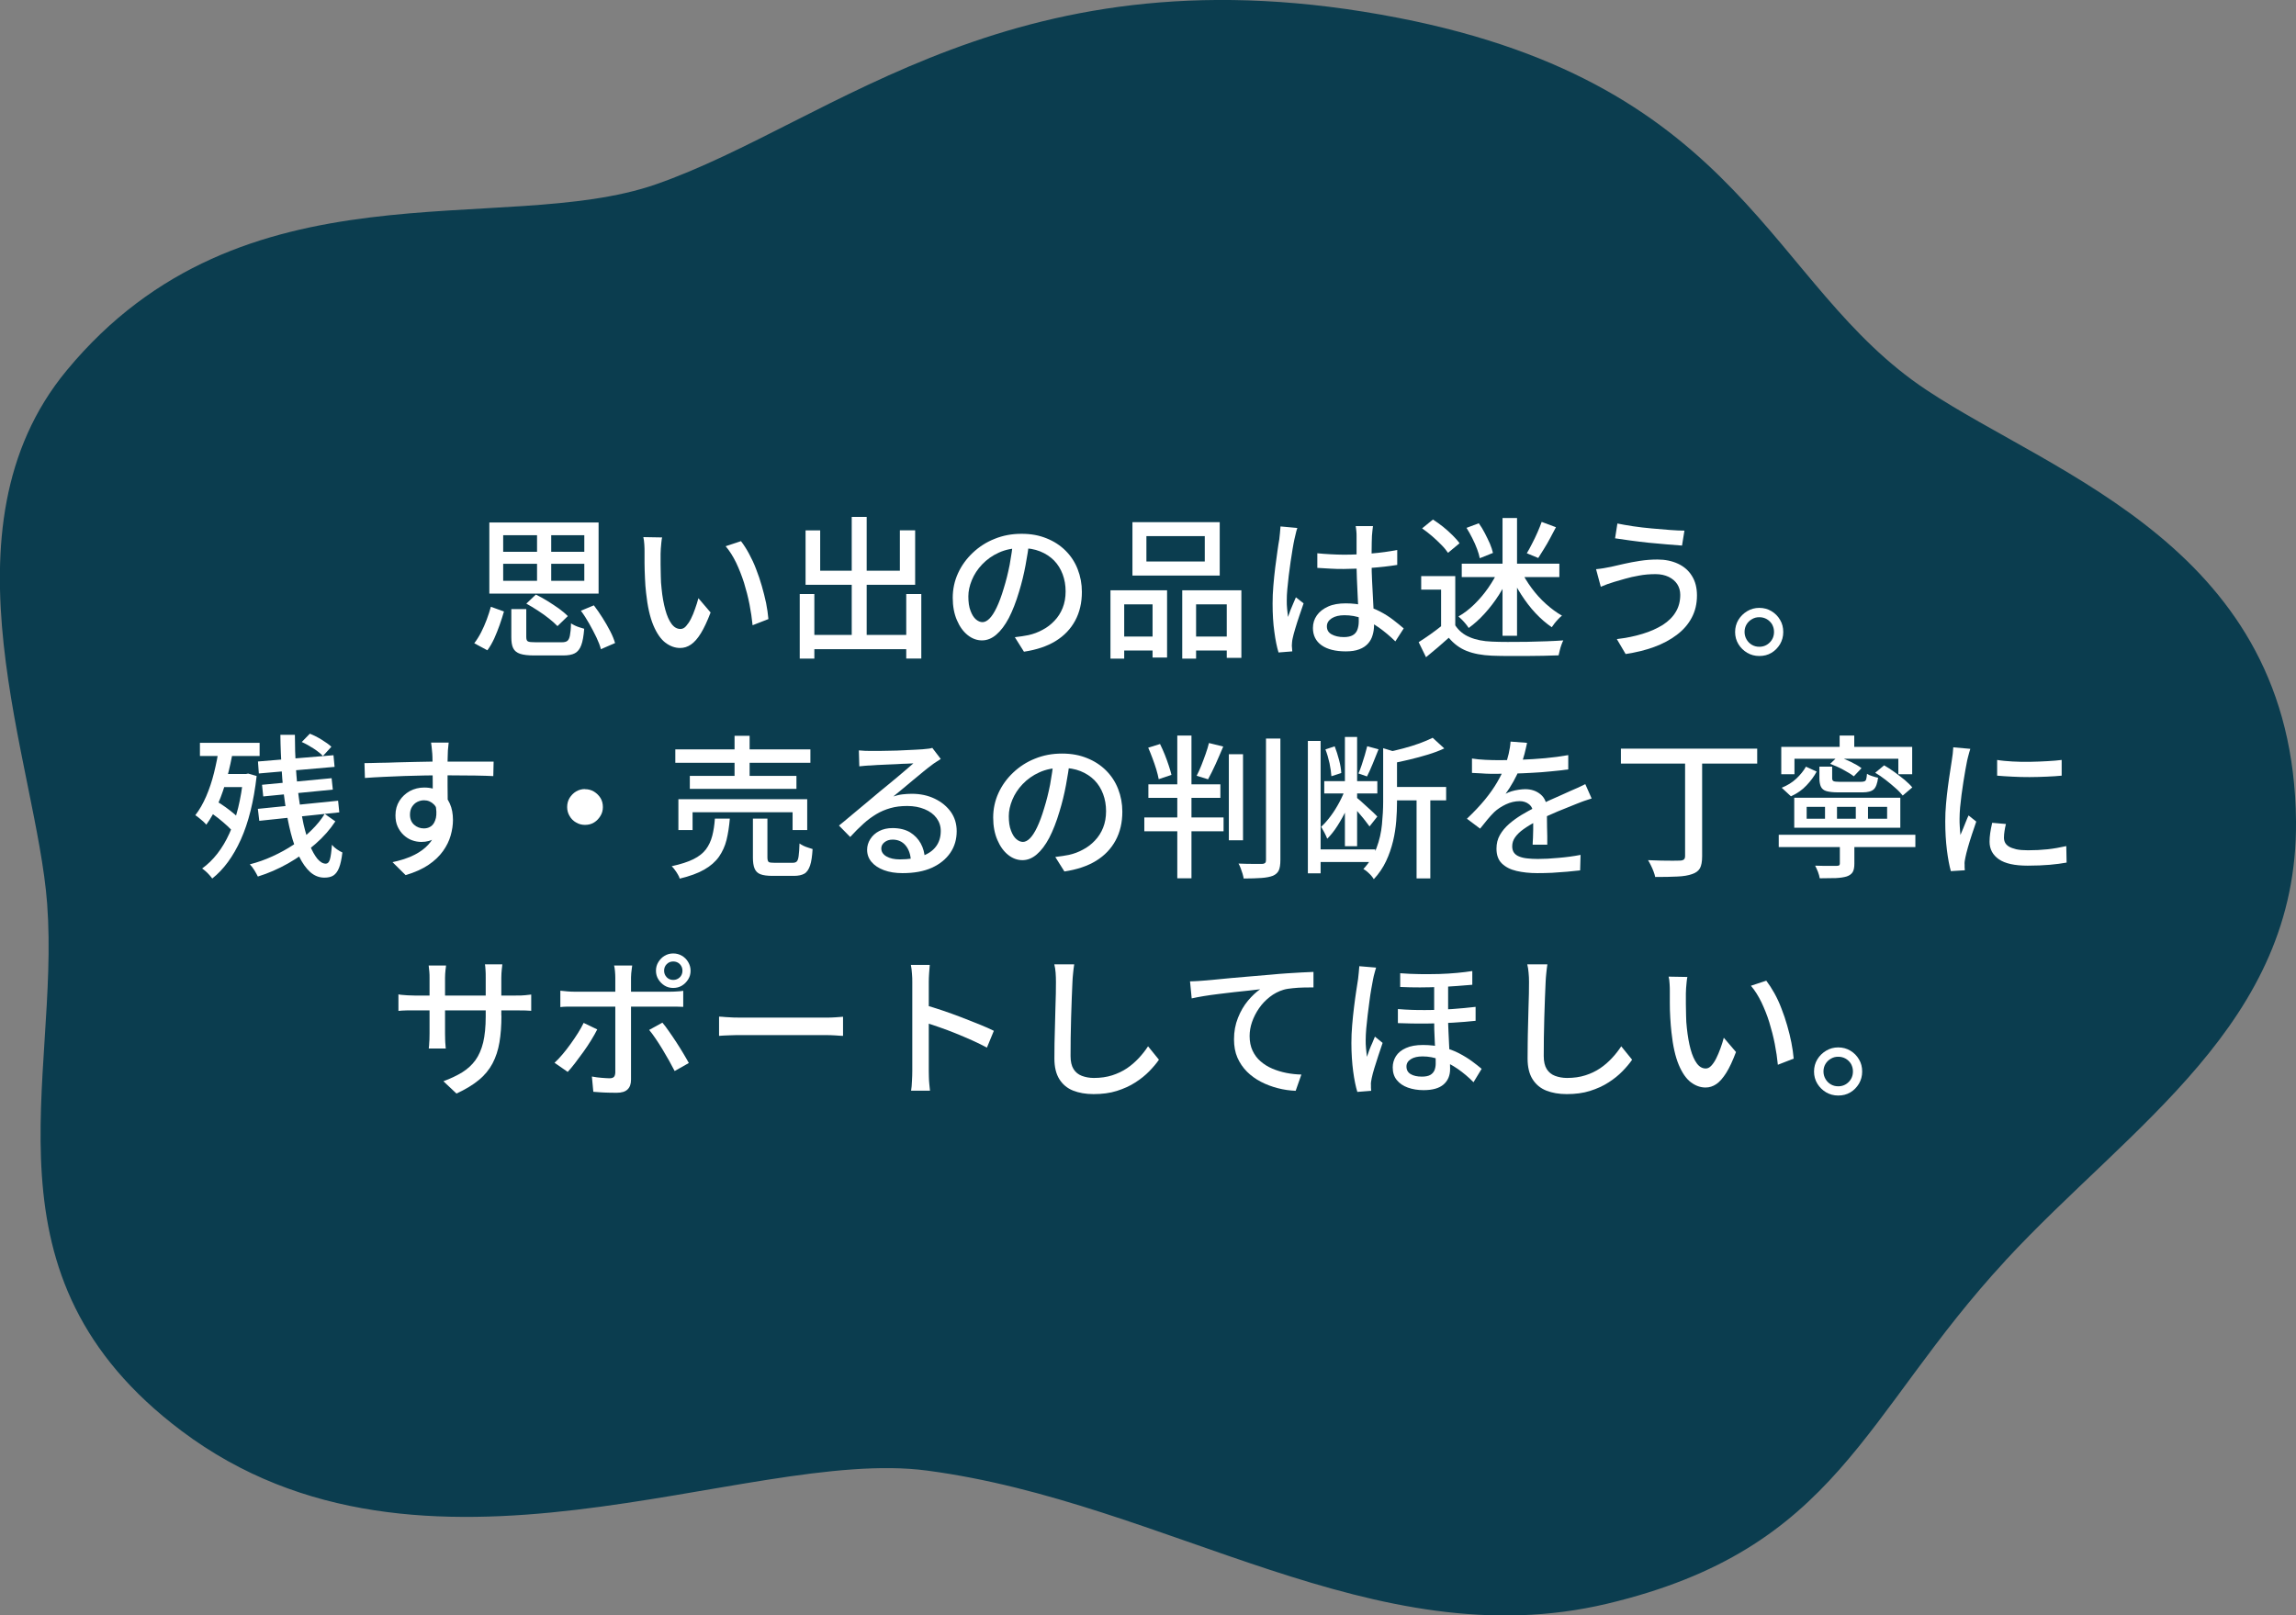 <?xml version="1.0" encoding="UTF-8"?><svg id="_レイヤー_2" data-name="レイヤー 2" xmlns="http://www.w3.org/2000/svg" viewBox="0 0 208.89 147.01"><rect x="0" y="0" width="208.89" height="147.01" fill="#808080" stroke="none"/><defs><style>.cls-1 {
        fill: #fff;
      }

      .cls-2 {
        fill: #0b3d4f;
        fill-rule: evenodd;
      }</style></defs><g id="_デザイン" data-name="デザイン"><g><path class="cls-2" d="M182.46,114.72c-13.04,14.08-15.17,26.22-36.25,31.23-21.23,5.04-39.95-9.23-61.88-12.12-16.54-2.19-45.83,12.9-67.8-3.6-18.8-14.13-11.04-31.89-12.24-47.99-.95-12.74-10.19-34.05,1.77-48.52,16.04-19.41,39.6-12.08,53.6-16.94C75.95,11.11,92.41-5.17,127.24,1.63c31.56,6.16,33.64,24.31,48.03,33.86,11.8,7.84,33.4,14.45,33.62,39.25.17,18.37-14.99,27.62-26.43,39.97h0Z"/><g><path class="cls-1" d="M44.66,55.22l1.19.43c-.11.38-.24.79-.39,1.22-.15.43-.32.84-.5,1.25-.19.4-.39.76-.62,1.06l-1.19-.64c.22-.29.43-.62.62-.99.19-.37.36-.76.51-1.16.15-.41.28-.8.38-1.17ZM44.52,47.55h9.94v6.47h-9.94v-6.47ZM45.78,48.71v1.51h7.38v-1.51h-7.38ZM45.78,51.31v1.55h7.38v-1.55h-7.38ZM46.54,55.43h1.34v2.55c0,.21.05.34.15.39.1.06.34.08.71.08h2.39c.21,0,.38-.04.48-.12.11-.08.19-.24.24-.49.05-.25.09-.62.1-1.11.1.07.22.13.36.2.14.07.29.12.44.17.15.05.29.09.4.12-.05.65-.14,1.16-.27,1.5-.13.35-.32.59-.58.73s-.62.2-1.08.2h-2.62c-.55,0-.98-.05-1.28-.15-.3-.1-.51-.27-.63-.51-.12-.24-.17-.57-.17-1v-2.56ZM47.88,54.94l.87-.83c.35.17.7.36,1.07.59s.71.46,1.04.69c.32.24.59.46.8.68l-.94.91c-.2-.21-.45-.43-.76-.68-.31-.25-.65-.49-1.02-.73-.36-.24-.72-.45-1.06-.64ZM48.86,48.05h1.29v5.47h-1.29v-5.47ZM52.85,55.58l1.18-.49c.27.35.53.73.79,1.14.26.41.49.81.69,1.2.21.4.35.76.45,1.09l-1.29.56c-.08-.32-.22-.68-.41-1.08s-.41-.81-.65-1.24c-.24-.42-.49-.82-.76-1.18Z"/><path class="cls-1" d="M60.24,48.89c-.03.13-.05.29-.07.48-.02.19-.03.37-.05.56-.01.19-.02.35-.02.48,0,.29,0,.61,0,.97,0,.35.01.72.02,1.08,0,.37.03.74.07,1.1.07.74.19,1.38.34,1.93.15.55.34.98.57,1.29.23.31.5.46.81.46.18,0,.35-.08.5-.25s.31-.39.45-.67c.14-.28.27-.59.38-.92.12-.33.22-.65.3-.96l1.11,1.3c-.3.79-.6,1.43-.89,1.9s-.59.81-.9,1.02c-.31.21-.63.31-.98.31-.47,0-.91-.16-1.34-.48-.42-.32-.79-.85-1.1-1.59s-.53-1.72-.66-2.95c-.05-.41-.08-.85-.1-1.33s-.04-.93-.04-1.36c0-.43,0-.78,0-1.06,0-.18,0-.39-.02-.65s-.04-.48-.09-.67l1.71.03ZM67.41,49.24c.25.33.5.71.73,1.14s.46.9.65,1.41c.2.5.37,1.02.52,1.54.15.52.28,1.04.39,1.55.1.51.17,1,.21,1.46l-1.44.56c-.06-.61-.15-1.24-.28-1.9-.13-.66-.3-1.32-.5-1.97-.21-.65-.45-1.26-.72-1.83-.28-.57-.59-1.07-.95-1.49l1.39-.46Z"/><path class="cls-1" d="M72.76,54.06h1.33v5.88h-1.33v-5.88ZM73.29,48.27h1.33v3.67h7.25v-3.68h1.39v4.96h-9.97v-4.94ZM73.4,57.78h9.74v1.3h-9.74v-1.3ZM77.49,47.04h1.36v11.52h-1.36v-11.52ZM82.45,54.06h1.37v5.87h-1.37v-5.87Z"/><path class="cls-1" d="M93.66,49.18c-.09.72-.21,1.48-.36,2.28-.15.8-.34,1.59-.58,2.37-.28.95-.6,1.76-.94,2.42-.35.66-.73,1.16-1.14,1.51s-.84.52-1.3.52-.9-.16-1.3-.48c-.4-.32-.73-.77-.98-1.36-.25-.58-.38-1.26-.38-2.04s.16-1.53.48-2.23c.32-.7.77-1.32,1.34-1.86.57-.54,1.23-.97,1.99-1.27.76-.31,1.57-.46,2.45-.46s1.6.14,2.27.41c.68.27,1.26.65,1.74,1.13.48.48.85,1.04,1.1,1.69.25.64.38,1.33.38,2.06,0,.98-.2,1.85-.61,2.61-.41.76-1,1.38-1.78,1.86-.78.48-1.75.8-2.88.97l-.83-1.32c.24-.03.47-.06.67-.09.21-.03.4-.07.57-.1.45-.1.88-.26,1.28-.48.41-.21.77-.49,1.08-.82.32-.33.57-.72.75-1.17.18-.45.27-.95.27-1.51s-.09-1.08-.27-1.56c-.18-.48-.44-.9-.78-1.25-.35-.35-.77-.63-1.27-.83-.5-.2-1.07-.3-1.71-.3-.77,0-1.45.14-2.04.41-.6.27-1.1.63-1.52,1.07-.42.44-.73.92-.94,1.43-.21.51-.32,1.01-.32,1.48,0,.53.06.97.2,1.32.13.35.29.61.49.78.2.17.4.25.6.25s.42-.11.63-.32c.21-.21.43-.54.65-1,.22-.46.44-1.04.65-1.75.21-.67.39-1.39.54-2.15.14-.76.25-1.5.31-2.23l1.5.03Z"/><path class="cls-1" d="M101.04,53.72h5.14v6.12h-1.32v-4.84h-2.58v4.94h-1.25v-6.22ZM101.6,57.93h3.81v1.27h-3.81v-1.27ZM103.03,47.52h7.94v4.86h-7.94v-4.86ZM104.3,48.79v2.31h5.31v-2.31h-5.31ZM107.56,53.72h5.38v6.15h-1.33v-4.87h-2.79v4.94h-1.26v-6.22ZM108.18,57.93h4.06v1.27h-4.06v-1.27Z"/><path class="cls-1" d="M118.04,48.02c-.03.07-.06.18-.1.32-.04.14-.07.28-.1.42-.03.14-.06.25-.08.34-.05.22-.1.51-.16.86-.06.35-.12.73-.18,1.15-.06.42-.12.84-.17,1.27s-.09.84-.13,1.23-.05.74-.05,1.04c0,.24,0,.49.03.74.02.25.05.5.08.76.07-.2.14-.4.22-.61s.17-.42.26-.62c.09-.21.17-.39.24-.56l.7.55c-.12.35-.25.73-.39,1.14-.14.41-.26.79-.37,1.16-.11.36-.19.67-.24.91-.02.09-.04.2-.05.33-.01.13-.02.23-.02.31,0,.07.02.15.02.25s.01.19.02.27l-1.25.1c-.15-.49-.28-1.12-.38-1.88-.11-.76-.16-1.62-.16-2.57,0-.52.02-1.07.07-1.63.05-.56.1-1.12.17-1.66.07-.54.14-1.04.2-1.48.06-.45.12-.81.17-1.09.02-.18.04-.37.06-.57.02-.21.04-.4.05-.59l1.53.14ZM124.91,47.9c-.02.14-.04.28-.05.43-.01.15-.03.29-.04.43,0,.16-.02.37-.02.63,0,.26,0,.54-.01.85s0,.6,0,.9c0,.59.01,1.15.04,1.69.02.54.05,1.05.08,1.54.03.49.05.94.07,1.36.02.42.03.81.03,1.16,0,.32-.04.62-.13.91-.08.29-.22.55-.42.77-.2.22-.46.4-.79.52-.33.13-.74.19-1.23.19-.95,0-1.69-.19-2.21-.56-.52-.37-.78-.9-.78-1.57,0-.43.12-.81.36-1.15s.58-.6,1.02-.8.98-.29,1.6-.29,1.19.07,1.71.2c.51.14.99.32,1.43.55s.83.48,1.18.75c.35.27.67.53.96.78l-.76,1.18c-.5-.49-1.01-.91-1.5-1.26-.5-.35-1.01-.63-1.52-.83-.51-.2-1.05-.29-1.61-.29-.48,0-.86.09-1.16.28-.29.19-.44.43-.44.73,0,.33.14.57.43.73.29.16.66.25,1.11.25.34,0,.62-.06.81-.17.2-.11.34-.28.42-.49.08-.21.13-.47.13-.76,0-.24,0-.57-.03-.99s-.04-.87-.07-1.37c-.03-.5-.05-1.01-.07-1.54s-.03-1.03-.03-1.52v-2.37c0-.12,0-.27-.02-.44-.01-.17-.04-.32-.06-.45h1.58ZM119.83,50.35c.4.04.8.07,1.2.09.4.02.81.04,1.23.04.84,0,1.68-.04,2.52-.11.84-.07,1.62-.18,2.34-.32v1.36c-.75.12-1.54.21-2.37.27-.83.06-1.67.09-2.5.1-.41,0-.81,0-1.2-.03-.39-.02-.79-.04-1.2-.07v-1.32Z"/><path class="cls-1" d="M132.4,56.91c.32.49.76.85,1.32,1.08.56.24,1.23.37,2.01.4.4.02.88.03,1.43.03.55,0,1.13,0,1.75-.01.62-.01,1.21-.03,1.79-.05.58-.02,1.09-.05,1.53-.08-.06.1-.11.24-.17.4-.06.16-.11.33-.15.5s-.08.32-.11.46c-.4.02-.87.03-1.39.04s-1.07.02-1.64.02c-.57,0-1.11,0-1.65,0-.53,0-1-.02-1.4-.03-.89-.04-1.65-.18-2.28-.43-.63-.25-1.17-.65-1.63-1.2-.32.29-.65.58-.99.87-.34.29-.7.59-1.08.9l-.67-1.37c.33-.21.68-.44,1.06-.71.38-.27.74-.54,1.07-.81h1.2ZM132.4,52.43v5.05h-1.29v-3.82h-1.81v-1.23h3.09ZM129.39,48.08l.98-.8c.3.19.6.41.92.66.31.25.6.51.86.77.26.26.48.5.64.73l-1.05.87c-.15-.22-.35-.47-.61-.73-.26-.27-.54-.53-.84-.79-.3-.26-.6-.49-.9-.7ZM136.36,51.84l1.02.35c-.26.65-.59,1.29-.99,1.92-.4.63-.84,1.2-1.31,1.72-.47.52-.96.96-1.46,1.32-.07-.11-.15-.23-.26-.36-.11-.13-.22-.26-.34-.38-.12-.12-.23-.22-.33-.31.5-.28.98-.65,1.44-1.1s.89-.95,1.27-1.5c.38-.55.7-1.1.95-1.66ZM132.99,51.3h8.88v1.22h-8.88v-1.22ZM133.42,48.04l1.12-.42c.2.27.38.57.55.9.17.33.32.64.46.95.13.31.22.59.28.85l-1.2.48c-.05-.25-.13-.54-.25-.85-.12-.32-.26-.64-.43-.97-.16-.33-.34-.64-.52-.93ZM136.7,47.14h1.32v10.72h-1.32v-10.72ZM138.36,51.89c.26.55.59,1.09.98,1.62.39.53.83,1.02,1.31,1.45.48.43.97.79,1.46,1.07-.1.07-.21.17-.33.3-.12.13-.23.25-.34.39s-.19.25-.26.36c-.5-.34-.99-.76-1.47-1.27-.48-.51-.91-1.08-1.31-1.7s-.73-1.25-1-1.9l.95-.32ZM140.27,47.5l1.29.48c-.17.33-.35.66-.53,1s-.37.67-.56.97c-.19.31-.36.58-.52.83l-1.04-.43c.15-.25.31-.54.48-.88.17-.33.34-.67.49-1.02.15-.35.28-.66.38-.95Z"/><path class="cls-1" d="M152.87,54.14c0-.36-.09-.69-.27-.97-.18-.28-.44-.5-.78-.67-.34-.16-.73-.25-1.19-.25-.53,0-1.03.04-1.5.13-.47.08-.9.18-1.28.29-.38.11-.7.21-.97.28-.21.06-.42.13-.64.21-.22.08-.42.16-.6.24l-.43-1.6c.21-.02.45-.05.69-.09.25-.04.48-.09.69-.13.34-.08.74-.17,1.18-.27s.92-.19,1.44-.27c.52-.08,1.05-.12,1.59-.12.7,0,1.32.13,1.86.38.54.25.97.62,1.27,1.11.31.49.46,1.08.46,1.78,0,.76-.16,1.43-.48,2.03-.32.6-.77,1.12-1.36,1.56-.58.44-1.27.81-2.06,1.1-.79.29-1.66.5-2.59.64l-.8-1.36c.86-.1,1.64-.26,2.35-.48.7-.21,1.31-.49,1.83-.81.51-.33.91-.72,1.18-1.18.28-.46.41-.98.41-1.57ZM147.14,47.64c.4.08.88.17,1.42.25.55.08,1.11.15,1.7.2s1.14.1,1.67.14c.52.04.96.06,1.32.06l-.22,1.36c-.39-.03-.85-.06-1.39-.11-.53-.04-1.08-.09-1.66-.15-.57-.06-1.12-.13-1.65-.2-.53-.07-.99-.14-1.39-.2l.21-1.34Z"/><path class="cls-1" d="M160.06,55.32c.41,0,.78.1,1.11.3.33.2.59.46.78.79.2.33.29.7.29,1.11s-.1.77-.29,1.1c-.2.33-.46.6-.78.79-.33.2-.7.29-1.11.29s-.77-.1-1.1-.29c-.33-.2-.6-.46-.8-.79-.2-.33-.3-.7-.3-1.1s.1-.78.3-1.11c.2-.33.47-.59.8-.79.33-.2.7-.3,1.1-.3ZM160.06,58.86c.37,0,.69-.13.95-.39.26-.26.39-.58.39-.97,0-.24-.06-.46-.17-.67-.12-.2-.28-.36-.48-.48-.21-.12-.43-.18-.69-.18s-.47.06-.67.18c-.21.12-.37.28-.49.48s-.18.43-.18.68.06.47.18.68.28.37.48.49c.2.12.43.18.68.18Z"/><path class="cls-1" d="M19.96,67.97l1.26.2c-.15.91-.34,1.78-.57,2.62-.23.84-.5,1.63-.81,2.35-.31.72-.67,1.36-1.07,1.91-.07-.08-.16-.18-.28-.29-.12-.11-.25-.21-.38-.32s-.24-.19-.34-.25c.38-.49.71-1.07.99-1.72.28-.65.52-1.36.71-2.13s.35-1.56.48-2.37ZM18.19,67.6h5.43v1.2h-5.43v-1.2ZM22.13,70.44h.24l.21-.04.77.22c-.26,2.31-.74,4.23-1.44,5.79-.7,1.55-1.57,2.73-2.6,3.54-.07-.09-.15-.2-.26-.32-.11-.12-.22-.24-.34-.34-.12-.11-.23-.19-.32-.25,1.02-.74,1.85-1.8,2.48-3.19.64-1.39,1.06-3.1,1.27-5.14v-.27ZM18.98,73.83l.67-.94c.29.17.59.36.89.58.3.22.59.44.85.67s.47.43.62.62l-.71,1.06c-.15-.2-.35-.41-.61-.65-.26-.24-.53-.47-.83-.71-.3-.23-.59-.44-.87-.63ZM19.94,70.44h2.55v1.19h-2.55v-1.19ZM29.56,74.08l.95.67c-.48.73-1.08,1.42-1.83,2.07-.74.65-1.56,1.24-2.46,1.75s-1.82.91-2.76,1.2c-.08-.16-.18-.35-.31-.56-.13-.21-.27-.4-.42-.55.7-.18,1.39-.42,2.06-.73.68-.31,1.32-.66,1.92-1.06s1.15-.84,1.63-1.32c.49-.48.89-.97,1.2-1.48ZM23.47,69.3l6.87-.57.1,1.06-6.89.6-.08-1.09ZM23.47,73.61l7.29-.74.11,1.06-7.28.77-.13-1.09ZM23.84,71.42l6.33-.6.11,1.04-6.33.62-.11-1.05ZM25.53,66.87h1.3c0,1.02.03,2.01.09,2.98.06.97.15,1.89.27,2.76.12.87.27,1.68.43,2.41.17.73.36,1.36.57,1.9.21.53.45.94.69,1.24.25.29.5.44.76.44.17,0,.29-.12.37-.37.08-.25.14-.7.19-1.35.12.15.27.29.45.41.18.13.35.22.5.29-.07.6-.17,1.06-.3,1.39-.13.33-.3.56-.51.7s-.49.2-.83.2c-.48,0-.9-.17-1.28-.5-.38-.34-.71-.81-1.01-1.41-.29-.61-.55-1.32-.76-2.14s-.38-1.71-.52-2.68c-.14-.97-.25-1.98-.31-3.04s-.11-2.14-.12-3.22ZM27.45,67.53l.74-.76c.35.14.71.32,1.08.55s.67.44.88.64l-.77.84c-.2-.21-.48-.44-.85-.68-.37-.24-.73-.44-1.09-.6Z"/><path class="cls-1" d="M33.16,69.45c.4,0,.85-.02,1.35-.03.5,0,1.03-.02,1.59-.04s1.12-.03,1.67-.04,1.08-.02,1.59-.03c.5,0,.95,0,1.34,0h4.21l-.03,1.32c-.4-.02-.94-.04-1.63-.05-.69-.01-1.55-.02-2.58-.02-.62,0-1.25,0-1.9.01s-1.31.03-1.97.05c-.66.02-1.29.05-1.9.08s-1.18.06-1.7.1l-.04-1.34ZM40.61,73.54c0,.69-.09,1.26-.27,1.72s-.44.79-.78,1.02-.74.34-1.22.34c-.29,0-.57-.05-.85-.15-.28-.1-.53-.26-.76-.47-.23-.21-.41-.47-.55-.77-.14-.3-.2-.65-.2-1.04,0-.49.12-.93.36-1.31.24-.38.56-.67.95-.89.4-.21.83-.32,1.3-.32.58,0,1.06.13,1.45.39s.68.61.88,1.06c.2.44.29.94.29,1.5,0,.46-.07.93-.21,1.42-.14.49-.37.96-.7,1.42-.33.46-.77.88-1.32,1.25s-1.25.69-2.08.93l-1.19-1.18c.63-.13,1.19-.31,1.69-.52.5-.22.94-.49,1.3-.81.36-.32.65-.7.85-1.15.2-.44.3-.96.3-1.55s-.12-.97-.37-1.22-.55-.38-.9-.38c-.21,0-.42.05-.62.15-.2.1-.35.25-.48.45-.12.2-.18.43-.18.71,0,.39.13.7.38.92s.55.33.89.33c.27,0,.5-.08.69-.23.19-.15.32-.4.4-.73.07-.33.06-.75-.06-1.27l.99.36ZM40.82,67.59c0,.06-.02.15-.03.29-.01.14-.03.28-.04.42s-.01.24-.01.31c0,.18-.02.42-.02.73,0,.31,0,.66,0,1.03s0,.75,0,1.13c0,.38,0,.73.01,1.06,0,.33,0,.61,0,.83l-1.36-.56v-.64c0-.27,0-.59,0-.94,0-.35,0-.7-.01-1.04s0-.66-.01-.95c0-.29-.01-.51-.02-.66-.02-.22-.04-.43-.06-.63-.02-.2-.04-.33-.05-.39h1.61Z"/><path class="cls-1" d="M53.21,71.82c.31,0,.58.07.83.22.24.15.44.34.59.58s.22.52.22.83c0,.29-.07.56-.22.8-.15.25-.34.45-.58.6-.24.15-.52.22-.83.22-.29,0-.56-.07-.81-.22-.25-.14-.45-.34-.59-.59-.15-.25-.22-.52-.22-.81,0-.31.07-.58.22-.83.15-.24.34-.44.59-.59.25-.15.52-.22.8-.22Z"/><path class="cls-1" d="M65.04,74.5h1.36c-.06.72-.16,1.36-.3,1.94-.14.57-.38,1.08-.69,1.53-.32.45-.76.84-1.34,1.17-.57.33-1.32.6-2.23.82-.03-.11-.08-.24-.17-.38-.08-.14-.17-.28-.27-.41-.1-.14-.19-.25-.29-.34.82-.18,1.48-.39,1.98-.64.5-.25.88-.55,1.14-.9s.45-.76.57-1.22c.12-.46.2-.98.24-1.56ZM61.44,68.2h12.29v1.22h-12.29v-1.22ZM61.72,72.73h11.72v2.81h-1.33v-1.62h-9.1v1.62h-1.29v-2.81ZM62.76,70.61h9.7v1.18h-9.7v-1.18ZM66.83,66.96h1.37v4.28h-1.37v-4.28ZM68.5,74.5h1.32v3.53c0,.21.04.35.11.41.07.06.25.08.52.08h1.67c.17,0,.29-.04.37-.12.08-.08.14-.25.17-.5.04-.26.06-.64.08-1.14.09.07.21.14.35.21.14.07.29.12.44.17.15.05.29.1.4.13-.04.64-.11,1.15-.23,1.5s-.29.61-.52.74c-.23.13-.55.2-.94.2h-1.96c-.48,0-.84-.05-1.1-.15-.26-.1-.43-.28-.53-.52-.1-.24-.15-.57-.15-.99v-3.56Z"/><path class="cls-1" d="M78.14,68.29c.18.02.37.03.57.04.2,0,.38.01.55.01.14,0,.37,0,.68,0,.31,0,.67-.01,1.06-.02.4,0,.79-.02,1.18-.04s.74-.03,1.06-.05c.31-.02.54-.03.69-.04.25-.02.45-.04.58-.06.14-.02.24-.04.31-.07l.77,1.01c-.14.09-.29.19-.43.28-.15.09-.3.2-.45.32-.18.13-.41.31-.69.54s-.59.48-.92.76-.65.54-.97.81c-.32.26-.6.49-.85.7.28-.09.56-.16.84-.19.28-.03.56-.05.84-.05.77,0,1.47.15,2.09.45.62.3,1.1.7,1.46,1.2.35.5.53,1.09.53,1.75,0,.74-.19,1.4-.58,1.97s-.95,1.03-1.68,1.36c-.73.33-1.62.49-2.67.49-.64,0-1.21-.09-1.69-.27s-.86-.43-1.13-.75c-.27-.32-.4-.69-.4-1.11,0-.34.1-.67.29-.97.19-.3.46-.55.81-.73.35-.18.75-.27,1.21-.27.63,0,1.16.13,1.59.38.42.26.75.6.98,1.02.23.42.35.88.37,1.37l-1.27.18c-.03-.56-.19-1.02-.48-1.37-.29-.35-.69-.53-1.18-.53-.3,0-.54.08-.74.24s-.29.35-.29.56c0,.31.16.55.47.73.31.18.72.27,1.21.27.79,0,1.47-.1,2.03-.3s.98-.49,1.27-.88c.29-.39.43-.86.43-1.41,0-.44-.13-.83-.39-1.18-.26-.35-.62-.61-1.08-.8-.46-.19-.98-.29-1.57-.29s-1.07.06-1.53.19c-.46.13-.89.31-1.29.55-.4.24-.8.53-1.18.88-.39.35-.79.75-1.2,1.2l-1.02-1.04c.28-.22.59-.48.92-.76s.67-.56,1.02-.85c.34-.28.66-.56.97-.81.3-.26.56-.47.76-.64.2-.16.43-.35.71-.58.28-.23.57-.47.87-.72.3-.25.58-.49.85-.72.27-.23.49-.42.67-.58-.15,0-.35.02-.62.03-.26,0-.55.02-.86.04-.31.01-.63.03-.94.04-.32.01-.61.03-.87.04s-.46.03-.6.04c-.17,0-.34.02-.52.03-.18.01-.35.03-.51.05l-.04-1.44Z"/><path class="cls-1" d="M97.34,69.18c-.09.72-.21,1.48-.36,2.28-.15.8-.34,1.59-.58,2.37-.28.95-.6,1.76-.94,2.42-.35.66-.73,1.16-1.14,1.51s-.84.52-1.3.52-.9-.16-1.3-.48c-.4-.32-.73-.77-.98-1.36-.25-.58-.38-1.26-.38-2.04s.16-1.53.48-2.23c.32-.7.77-1.32,1.34-1.86.57-.54,1.23-.97,1.99-1.27.76-.31,1.57-.46,2.45-.46s1.6.14,2.27.41c.68.27,1.26.65,1.74,1.13.48.48.85,1.04,1.1,1.69.25.64.38,1.33.38,2.06,0,.98-.2,1.85-.61,2.61-.41.76-1,1.38-1.78,1.86-.78.48-1.75.8-2.88.97l-.83-1.32c.24-.03.47-.06.67-.09.21-.03.4-.07.57-.1.45-.1.88-.26,1.28-.48.41-.21.77-.49,1.08-.82.32-.33.57-.72.75-1.17.18-.45.27-.95.27-1.51s-.09-1.08-.27-1.56c-.18-.48-.44-.9-.78-1.25-.35-.35-.77-.63-1.27-.83-.5-.2-1.07-.3-1.71-.3-.77,0-1.45.14-2.04.41-.6.27-1.1.63-1.52,1.07-.42.44-.73.92-.94,1.43-.21.51-.32,1.01-.32,1.48,0,.53.06.97.2,1.32.13.35.29.61.49.78.2.17.4.25.6.25s.42-.11.63-.32c.21-.21.43-.54.65-1,.22-.46.44-1.04.65-1.75.21-.67.39-1.39.54-2.15.14-.76.25-1.5.31-2.23l1.5.03Z"/><path class="cls-1" d="M104.11,74.39h7.21v1.26h-7.21v-1.26ZM104.45,68.05l1.09-.34c.15.3.29.62.43.96.13.34.26.67.36.99.11.32.19.61.25.86l-1.16.39c-.05-.26-.12-.56-.22-.89-.1-.33-.22-.67-.35-1.02-.13-.35-.26-.67-.39-.97ZM104.48,71.38h6.55v1.23h-6.55v-1.23ZM107.11,66.94h1.29v12.99h-1.29v-12.99ZM109.99,67.62l1.3.32c-.21.51-.45,1.04-.69,1.59-.25.55-.48,1.01-.69,1.39l-1.04-.32c.14-.26.28-.57.42-.92s.27-.71.4-1.07c.13-.36.23-.7.3-.99ZM111.8,68.64h1.29v7.83h-1.29v-7.83ZM115.17,67.21h1.32v11.05c0,.43-.05.75-.15.96s-.28.37-.53.48c-.26.1-.61.17-1.04.2-.43.03-.97.05-1.62.05-.02-.12-.05-.26-.1-.43-.05-.16-.11-.33-.17-.5-.06-.17-.13-.31-.2-.43.49.02.93.03,1.33.03h.81c.13,0,.22-.04.28-.09.06-.05.08-.14.08-.27v-11.05Z"/><path class="cls-1" d="M118.99,67.43h1.16v12.05h-1.16v-12.05ZM119.72,77.3h5.4v1.15h-5.4v-1.15ZM122.43,71.7l.74.31c-.17.52-.38,1.06-.64,1.6-.26.55-.54,1.06-.84,1.53-.3.48-.62.87-.94,1.19-.06-.16-.14-.34-.25-.55s-.21-.39-.3-.54c.29-.26.58-.59.87-.98s.55-.81.79-1.26c.24-.45.43-.88.57-1.3ZM120.48,71.09h4.83v1.12h-4.83v-1.12ZM120.59,68.2l.84-.28c.15.38.28.8.4,1.25.12.45.18.84.2,1.18l-.9.29c-.02-.34-.08-.73-.17-1.18-.1-.45-.22-.87-.37-1.25ZM122.36,67.07h1.11v9.94h-1.11v-9.94ZM123.4,72.57c.09.07.23.18.41.34s.37.33.57.52c.21.19.39.36.57.52.17.16.29.28.36.36l-.71.9c-.09-.13-.22-.29-.37-.49-.15-.2-.32-.4-.5-.61-.18-.21-.35-.41-.51-.6-.16-.19-.3-.34-.41-.46l.6-.48ZM124.38,67.91l1.04.28c-.17.42-.35.86-.53,1.32-.19.46-.36.84-.52,1.15l-.78-.27c.1-.22.2-.48.3-.78s.19-.59.28-.89c.09-.3.16-.57.22-.81ZM125.84,68.09l1.58.48c0,.1-.12.17-.32.21v4.23c0,.52-.02,1.09-.07,1.69-.05.61-.14,1.23-.29,1.85s-.36,1.24-.64,1.83c-.28.59-.65,1.14-1.11,1.63-.06-.1-.14-.21-.25-.34-.11-.12-.23-.23-.35-.34s-.24-.18-.35-.24c.54-.59.94-1.23,1.2-1.93.26-.69.42-1.4.49-2.13.07-.72.11-1.41.11-2.06v-4.9ZM130.34,67.14l1.06.97c-.44.21-.93.39-1.48.56-.55.17-1.12.32-1.7.46-.58.14-1.14.26-1.68.36-.03-.14-.08-.31-.17-.51s-.17-.37-.25-.51c.51-.1,1.03-.22,1.55-.36.52-.14,1.02-.29,1.48-.46s.86-.34,1.18-.5ZM126.46,71.62h5.11v1.22h-5.11v-1.22ZM128.88,72.25h1.25v7.69h-1.25v-7.69Z"/><path class="cls-1" d="M138.93,67.62c-.06.27-.13.6-.23.99-.1.39-.24.82-.43,1.31-.16.39-.35.79-.58,1.2s-.46.78-.71,1.12c.16-.09.34-.17.55-.23s.42-.11.64-.14c.22-.03.42-.05.59-.05.56,0,1.03.16,1.41.48.38.32.57.79.57,1.39v.69c0,.27,0,.56.01.85,0,.3.02.59.02.88,0,.29,0,.54,0,.76h-1.33c0-.18.02-.38.03-.62,0-.24.02-.49.02-.75,0-.26,0-.51,0-.76v-.64c0-.42-.14-.72-.38-.91-.24-.19-.53-.28-.85-.28-.42,0-.84.1-1.25.29-.42.2-.77.43-1.07.71-.2.2-.4.42-.61.67s-.43.53-.67.83l-1.2-.9c.64-.61,1.19-1.19,1.64-1.74.45-.55.82-1.08,1.11-1.58.29-.5.53-.97.69-1.42.15-.38.27-.77.36-1.17.09-.4.15-.77.17-1.11l1.46.11ZM133.92,69.03c.37.06.78.1,1.23.12s.84.03,1.18.03c.62,0,1.3-.01,2.03-.04.73-.03,1.46-.07,2.21-.14s1.44-.16,2.11-.28v1.3c-.49.07-1.02.13-1.58.18-.56.06-1.13.1-1.71.13-.58.03-1.13.06-1.67.07-.53.01-1.02.02-1.46.02-.2,0-.43,0-.69,0-.27,0-.54-.02-.83-.04-.29-.02-.56-.03-.82-.04v-1.32ZM144.8,72.67c-.13.05-.28.1-.46.15s-.34.12-.51.18-.32.13-.46.18c-.48.19-1.03.41-1.66.67s-1.28.56-1.94.91c-.45.23-.84.47-1.16.7-.33.23-.58.48-.76.73-.18.25-.27.53-.27.83,0,.24.06.44.17.59s.27.26.47.34c.2.08.44.14.73.17.28.03.6.05.96.05.56,0,1.19-.03,1.9-.1.71-.06,1.37-.15,1.99-.27l-.04,1.41c-.34.04-.73.08-1.18.12s-.91.07-1.38.1c-.47.02-.92.03-1.34.03-.7,0-1.33-.07-1.89-.2-.56-.13-1-.36-1.33-.68-.33-.32-.49-.77-.49-1.35,0-.46.1-.87.31-1.24s.49-.7.83-1,.72-.57,1.14-.83c.42-.25.84-.48,1.25-.69.44-.23.85-.44,1.23-.61.38-.17.73-.33,1.06-.47.33-.14.64-.28.93-.42.24-.1.47-.2.69-.3s.43-.2.64-.31l.57,1.29Z"/><path class="cls-1" d="M147.47,68.13h12.4v1.36h-12.4v-1.36ZM153.32,68.72h1.54v9.21c0,.49-.07.85-.2,1.09-.14.24-.38.42-.72.53-.34.12-.78.2-1.34.22-.55.03-1.22.04-2.01.04-.03-.15-.08-.32-.15-.5-.07-.19-.15-.37-.24-.55-.09-.18-.17-.34-.26-.48.41.02.81.03,1.21.04.4,0,.74.01,1.04.01s.51,0,.63-.01c.18,0,.3-.04.38-.1.07-.06.11-.16.11-.32v-9.18Z"/><path class="cls-1" d="M161.83,75.97h12.43v1.12h-12.43v-1.12ZM162.06,67.97h11.91v2.49h-1.26v-1.41h-9.45v1.41h-1.2v-2.49ZM164.3,69.77l.98.45c-.23.43-.54.85-.92,1.25-.38.41-.85.74-1.42,1l-.84-.78c.51-.21.96-.48,1.33-.83.37-.35.66-.71.87-1.08ZM163.24,72.6h9.65v2.73h-9.65v-2.73ZM164.37,73.43v1.08h1.67v-1.08h-1.67ZM167.38,76.62h1.33v1.99c0,.33-.05.58-.15.75-.1.17-.28.31-.54.4-.26.08-.59.13-.99.15-.4.01-.89.02-1.47.02-.03-.18-.08-.37-.16-.58s-.17-.4-.26-.57c.28,0,.55.02.82.02.27,0,.5,0,.71,0,.21,0,.35,0,.42,0,.12,0,.2-.02.24-.05s.06-.09.06-.17v-1.95ZM165.53,69.77h1.16v1.04c0,.15.04.24.13.28s.27.06.55.06h1.95c.14,0,.25-.02.32-.05.07-.03.13-.1.15-.2.03-.1.05-.26.07-.48.11.08.27.15.47.21.2.07.38.12.54.15-.07.52-.2.88-.4,1.06-.2.18-.54.27-1.02.27h-2.21c-.46,0-.81-.04-1.06-.11-.25-.07-.42-.21-.51-.4-.09-.19-.14-.45-.14-.78v-1.05ZM166.5,69.52l.7-.67c.37.12.77.28,1.18.48.41.2.74.39.98.58l-.7.74c-.24-.19-.57-.39-.98-.61-.41-.22-.8-.39-1.18-.53ZM167.13,73.43v1.08h1.71v-1.08h-1.71ZM167.37,66.94h1.33v1.76h-1.33v-1.76ZM169.95,73.43v1.08h1.74v-1.08h-1.74ZM170.61,70.32l.81-.67c.31.18.62.38.95.62.33.24.63.48.92.71.28.24.51.46.69.68l-.87.74c-.17-.21-.39-.45-.67-.69-.28-.25-.57-.49-.89-.74-.32-.25-.63-.46-.95-.65Z"/><path class="cls-1" d="M179.26,68.15c-.03.08-.06.19-.1.33-.04.14-.08.27-.11.41-.03.14-.06.25-.08.33-.05.23-.1.52-.16.85-.06.33-.12.69-.18,1.08-.06.39-.12.78-.17,1.18-.05.4-.09.78-.13,1.15-.03.37-.05.71-.05,1.02,0,.24,0,.49.02.73.01.25.04.5.06.76.08-.19.17-.39.25-.6s.17-.42.25-.62c.08-.21.16-.39.24-.56l.7.56c-.12.35-.25.73-.39,1.15-.14.42-.26.82-.37,1.2s-.18.68-.23.92c-.02.09-.04.2-.06.33s-.02.23-.01.31c0,.07,0,.15,0,.25,0,.1.01.19.02.27l-1.27.08c-.14-.49-.26-1.12-.36-1.92s-.15-1.66-.15-2.6c0-.52.02-1.05.07-1.59s.1-1.06.17-1.56c.07-.5.13-.97.2-1.39.07-.42.12-.77.16-1.05.03-.18.05-.37.08-.57.02-.21.04-.4.05-.59l1.55.14ZM182.5,74.98c-.06.24-.1.46-.13.66-.03.2-.05.39-.05.59,0,.16.03.31.1.45s.19.26.35.36c.16.1.39.18.67.25.28.06.64.09,1.06.09.63,0,1.23-.03,1.79-.09.55-.06,1.12-.16,1.7-.29l.03,1.5c-.44.08-.95.15-1.53.2-.58.05-1.25.08-2.01.08-1.18,0-2.06-.19-2.62-.58-.56-.39-.85-.92-.85-1.6,0-.25.02-.52.06-.79s.1-.59.18-.93l1.26.11ZM181.7,69.16c.41.07.88.11,1.39.14.52.03,1.05.04,1.6.03s1.08-.03,1.58-.06c.5-.03.94-.06,1.3-.11v1.43c-.4.04-.85.07-1.36.09s-1.02.04-1.56.04-1.06-.01-1.58-.04-.97-.05-1.37-.09v-1.43Z"/><path class="cls-1" d="M36.25,90.49c.07.02.17.04.31.05.15.01.32.03.52.04.2.01.41.02.62.02h9.23c.35,0,.63,0,.86-.03.23-.02.41-.04.54-.06v1.48c-.11,0-.29-.02-.52-.03s-.52-.01-.86-.01h-9.24c-.21,0-.42,0-.62,0-.2,0-.37.01-.51.02s-.25.02-.33.03v-1.53ZM40.58,87.87c0,.09-.03.24-.05.43-.02.2-.04.42-.04.69v5.07c0,.19,0,.37.01.56,0,.19.02.35.03.49,0,.14.02.24.03.31h-1.55c0-.06.02-.17.03-.31,0-.14.02-.3.03-.48,0-.18.01-.37.01-.57v-5.07c0-.18,0-.36-.02-.56s-.04-.38-.06-.56h1.58ZM45.62,92.43c0,.91-.06,1.72-.18,2.43s-.33,1.35-.63,1.92c-.3.56-.71,1.07-1.25,1.51-.53.44-1.21.85-2.03,1.23l-1.19-1.12c.65-.24,1.22-.51,1.71-.81.48-.3.89-.67,1.2-1.1s.55-.97.71-1.62c.15-.64.23-1.43.23-2.35v-3.54c0-.28,0-.53-.02-.74-.01-.21-.03-.37-.05-.48h1.58c0,.1-.03.26-.05.48-.02.21-.04.46-.04.74v3.46Z"/><path class="cls-1" d="M54.34,93.68c-.15.3-.34.63-.56.99-.22.36-.46.72-.72,1.08-.26.36-.51.7-.75,1.01-.24.31-.46.58-.66.79l-1.2-.83c.23-.21.48-.47.73-.77s.5-.61.73-.94c.24-.33.46-.66.67-.99.21-.33.38-.64.52-.93l1.25.6ZM50.98,90.16c.2.02.4.04.61.06.21.02.42.03.64.03h8.69c.18,0,.38,0,.62-.02.24-.01.45-.03.62-.06v1.46c-.2,0-.41-.02-.63-.02-.22,0-.42,0-.6,0h-8.69c-.21,0-.43,0-.65,0-.22,0-.42.02-.61.04v-1.47ZM57.52,87.85c0,.06-.02.17-.04.3s-.03.28-.05.42c-.01.15-.02.27-.02.39v9.3c0,.38-.1.68-.31.88-.21.21-.54.31-1.01.31-.21,0-.45,0-.69-.01-.25,0-.49-.02-.73-.03-.24-.01-.47-.03-.69-.05l-.13-1.39c.31.06.61.1.9.12.29.02.52.04.7.04.19,0,.32-.04.4-.12s.12-.21.13-.4v-8.65c0-.17-.01-.36-.03-.59-.02-.22-.05-.39-.08-.5h1.65ZM60.26,93.06c.19.22.39.49.61.81.22.31.44.64.67.99s.43.68.63,1.01c.2.33.36.62.5.87l-1.29.73c-.15-.29-.32-.6-.51-.95-.19-.34-.39-.68-.6-1.03s-.42-.67-.63-.98c-.21-.31-.4-.57-.58-.78l1.2-.66ZM59.68,88.34c0-.29.07-.55.22-.79s.33-.43.57-.57.49-.21.78-.21.55.07.79.21.43.33.57.57c.14.24.22.5.22.79s-.07.55-.22.79c-.15.24-.34.43-.57.57s-.5.21-.79.21-.55-.07-.78-.21-.42-.33-.57-.57-.22-.5-.22-.79ZM60.42,88.34c0,.23.08.43.24.6.16.16.35.24.59.24s.43-.08.6-.24c.16-.16.24-.36.24-.6s-.08-.43-.24-.6c-.16-.16-.36-.24-.6-.24s-.43.08-.59.24c-.16.16-.24.36-.24.6Z"/><path class="cls-1" d="M65.43,92.52c.16,0,.35.02.58.04.23.01.48.03.74.04.27,0,.52.01.76.01h7.62c.34,0,.64-.01.91-.03.27-.02.49-.04.66-.05v1.74c-.16,0-.38-.02-.67-.04-.29-.02-.59-.03-.9-.03h-7.62c-.38,0-.77,0-1.15.02-.38.01-.7.03-.94.05v-1.74Z"/><path class="cls-1" d="M83,97.47v-8.09c0-.22,0-.48-.03-.78-.02-.29-.05-.56-.1-.79h1.72c-.02.22-.04.48-.06.77-.02.29-.03.56-.03.8v8.09c0,.15,0,.33.01.55,0,.21.02.43.04.65s.04.42.06.59h-1.72c.04-.24.07-.53.08-.88.02-.34.03-.65.03-.92ZM84.18,91.47c.46.13.97.29,1.54.48.57.19,1.14.4,1.72.62.58.22,1.13.44,1.65.65.52.21.97.41,1.33.59l-.63,1.53c-.39-.21-.83-.43-1.32-.65-.49-.22-.99-.43-1.5-.64-.51-.21-1.01-.39-1.49-.56-.48-.17-.91-.31-1.29-.43v-1.58Z"/><path class="cls-1" d="M97.73,87.77c-.04.25-.07.52-.1.81-.03.28-.05.55-.06.81-.02.38-.04.86-.06,1.42-.02.56-.04,1.16-.06,1.79s-.03,1.25-.04,1.86c0,.61-.01,1.16-.01,1.65s.09.89.27,1.18c.18.29.44.5.76.62s.69.19,1.09.19c.62,0,1.17-.08,1.67-.24.49-.16.94-.37,1.34-.64.4-.27.75-.58,1.07-.92s.6-.7.85-1.08l.99,1.22c-.23.34-.53.69-.88,1.05-.35.36-.78.71-1.27,1.02-.49.32-1.05.57-1.68.77-.63.2-1.34.29-2.12.29-.71,0-1.33-.11-1.86-.32-.53-.21-.95-.56-1.25-1.04s-.45-1.1-.45-1.88c0-.4,0-.85.01-1.36s.02-1.02.04-1.56.03-1.06.04-1.58c.01-.51.03-.98.04-1.41,0-.43.01-.77.01-1.04,0-.3-.01-.59-.03-.86-.02-.27-.06-.53-.12-.76h1.79Z"/><path class="cls-1" d="M108.23,89.31c.27,0,.52-.02.76-.03.23-.01.42-.03.55-.04.25-.02.59-.05,1.01-.09s.91-.09,1.45-.14c.54-.05,1.12-.1,1.74-.15.62-.05,1.25-.1,1.89-.16.5-.05.99-.09,1.46-.12.47-.03.91-.06,1.32-.08.41-.02.77-.04,1.09-.05v1.41c-.25,0-.54,0-.87.01-.33,0-.66.03-.99.06s-.61.07-.85.14c-.47.14-.89.36-1.27.66-.38.3-.71.64-.98,1.04-.27.39-.48.81-.63,1.24-.15.43-.22.86-.22,1.28,0,.5.09.95.27,1.33.18.38.42.71.73.97.31.27.66.49,1.06.66.4.17.82.3,1.27.39s.91.14,1.38.15l-.52,1.48c-.55-.02-1.09-.1-1.63-.24-.54-.14-1.05-.33-1.53-.58-.48-.25-.91-.56-1.27-.92s-.66-.8-.87-1.28-.31-1.04-.31-1.67c0-.7.12-1.35.36-1.95.24-.6.54-1.12.91-1.56s.74-.79,1.11-1.04c-.28.04-.63.08-1.04.12-.41.04-.85.09-1.32.14s-.94.11-1.42.17c-.48.06-.93.12-1.35.19-.42.07-.79.14-1.1.21l-.15-1.54Z"/><path class="cls-1" d="M125.2,88.05c-.03.08-.06.2-.1.34s-.08.28-.11.41c-.03.14-.05.25-.07.33-.05.23-.1.52-.16.87-.06.35-.12.72-.17,1.13-.06.41-.11.83-.16,1.25-.05.42-.09.83-.13,1.23-.03.39-.05.74-.05,1.04,0,.24,0,.49.03.75.02.26.05.52.08.78.07-.2.14-.4.22-.62.08-.21.17-.43.27-.64.09-.21.17-.4.24-.58l.7.57c-.12.35-.25.72-.38,1.13-.13.41-.26.79-.37,1.16-.11.36-.19.67-.24.91-.02.09-.04.2-.06.33-.02.13-.02.23-.01.31,0,.07,0,.15,0,.25s.01.19.02.27l-1.26.1c-.15-.49-.28-1.12-.38-1.88s-.16-1.62-.16-2.57c0-.52.02-1.06.07-1.62s.1-1.11.17-1.65c.07-.54.13-1.03.2-1.47.06-.44.12-.81.17-1.1.02-.17.04-.36.06-.57s.04-.4.05-.58l1.54.13ZM131.75,89.21v3.25c0,.46,0,.91.03,1.36.02.45.04.88.06,1.29.02.42.04.81.06,1.18.02.37.03.7.03,1,0,.59-.2,1.06-.59,1.4-.4.35-1.01.52-1.83.52-.52,0-1-.08-1.42-.23-.42-.15-.76-.38-1.01-.69-.25-.3-.37-.69-.37-1.15,0-.37.1-.71.29-1.02.2-.31.5-.56.91-.74.41-.19.93-.28,1.55-.28s1.25.07,1.81.21,1.04.32,1.48.55c.44.23.83.47,1.17.72s.63.48.88.69l-.74,1.22c-.45-.46-.93-.86-1.43-1.21-.51-.35-1.03-.63-1.58-.83-.54-.21-1.08-.31-1.62-.31-.45,0-.8.08-1.07.25-.27.17-.4.39-.4.67,0,.31.13.54.38.69.25.15.59.23,1.02.23.33,0,.58-.05.76-.15.18-.1.31-.25.39-.43.07-.18.11-.39.11-.62,0-.21,0-.49-.02-.81s-.03-.69-.06-1.08c-.02-.4-.04-.8-.05-1.2,0-.41-.01-.79-.01-1.16v-3.3h1.27ZM127.17,91.83c.86.07,1.71.1,2.54.09.83,0,1.64-.04,2.41-.09.77-.06,1.48-.12,2.13-.2v1.27c-.61.07-1.3.12-2.07.17-.77.05-1.59.07-2.44.08-.85,0-1.7,0-2.56-.04v-1.29ZM127.39,88.57c.59.05,1.18.07,1.79.08s1.19,0,1.76-.01c.57-.02,1.11-.05,1.62-.1.51-.05.97-.1,1.39-.17v1.25c-.41.04-.87.07-1.38.11-.51.04-1.05.07-1.62.09s-1.15.04-1.76.04-1.2-.01-1.8-.04v-1.25Z"/><path class="cls-1" d="M140.78,87.77c-.04.25-.07.52-.1.81-.03.28-.05.55-.06.81-.02.38-.04.86-.06,1.42-.02.56-.04,1.16-.06,1.79-.02.63-.03,1.25-.04,1.86,0,.61-.01,1.16-.01,1.65s.09.89.27,1.18c.18.29.44.5.76.62s.69.19,1.09.19c.62,0,1.17-.08,1.67-.24.5-.16.94-.37,1.34-.64.4-.27.75-.58,1.07-.92s.6-.7.85-1.08l.99,1.22c-.23.34-.53.69-.88,1.05-.35.36-.78.71-1.27,1.02-.49.32-1.05.57-1.68.77-.63.2-1.34.29-2.12.29-.71,0-1.33-.11-1.86-.32-.53-.21-.95-.56-1.25-1.04s-.45-1.1-.45-1.88c0-.4,0-.85.01-1.36,0-.5.02-1.02.03-1.56.01-.54.03-1.06.04-1.58.01-.51.03-.98.04-1.41,0-.43.01-.77.01-1.04,0-.3-.01-.59-.04-.86-.02-.27-.06-.53-.12-.76h1.79Z"/><path class="cls-1" d="M153.52,88.89c-.03.13-.05.29-.07.48-.02.19-.04.37-.05.56-.01.19-.02.35-.02.48,0,.29,0,.61,0,.97,0,.35.01.72.02,1.08,0,.37.03.74.07,1.1.08.74.19,1.38.34,1.93s.34.98.57,1.29c.23.31.5.46.81.46.18,0,.34-.08.5-.25.16-.17.31-.39.45-.67.14-.28.27-.59.39-.92.12-.33.22-.65.3-.96l1.11,1.3c-.3.79-.59,1.43-.89,1.9s-.59.81-.9,1.02c-.31.21-.63.31-.98.31-.47,0-.91-.16-1.34-.48-.42-.32-.79-.85-1.1-1.59-.31-.74-.53-1.72-.66-2.95-.05-.41-.08-.85-.11-1.33s-.04-.93-.04-1.36c0-.43,0-.78,0-1.06,0-.18,0-.39-.02-.65-.01-.26-.04-.48-.09-.67l1.71.03ZM160.69,89.24c.25.33.5.71.74,1.14s.46.9.65,1.41c.2.5.37,1.02.52,1.54.15.52.28,1.04.38,1.55s.17,1,.21,1.46l-1.44.56c-.06-.61-.15-1.24-.28-1.9-.13-.66-.3-1.32-.5-1.97s-.45-1.26-.72-1.83c-.28-.57-.59-1.07-.95-1.49l1.39-.46Z"/><path class="cls-1" d="M167.24,95.32c.41,0,.78.1,1.11.3.33.2.59.46.78.79.2.33.29.7.29,1.11s-.1.77-.29,1.1c-.2.33-.46.6-.78.79-.33.2-.7.29-1.11.29s-.77-.1-1.1-.29c-.33-.2-.6-.46-.8-.79-.2-.33-.3-.7-.3-1.1s.1-.78.3-1.11c.2-.33.47-.59.8-.79.33-.2.7-.3,1.1-.3ZM167.24,98.86c.37,0,.69-.13.95-.39.26-.26.39-.58.39-.97,0-.24-.06-.46-.17-.67-.12-.2-.28-.36-.48-.48-.21-.12-.43-.18-.69-.18s-.47.06-.67.18c-.21.12-.37.28-.49.48s-.18.43-.18.68.06.47.18.68.28.37.48.49c.2.12.43.18.68.18Z"/></g></g></g></svg>